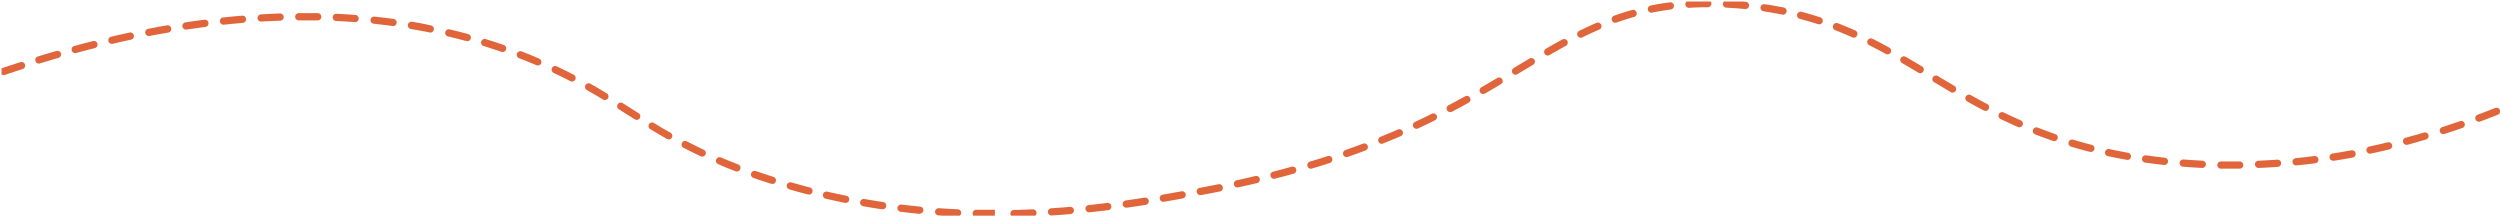 <svg xmlns="http://www.w3.org/2000/svg" viewBox="0 0 691.18 60.05"><defs><clipPath id="a" transform="translate(.43 .43)"><path fill="none" d="M0 0h692.51v59.19H0z"></path></clipPath></defs><g clip-path="url(#a)"><path d="M275.06 60.05c-1.72 0-3.43 0-5.16-.06a1 1 0 01-1-1 1 1 0 011-1h5.16v2zm5.28 0a1 1 0 010-2q2.63-.06 5.19-.18a1.001 1.001 0 01.09 2c-1.73.08-3.47.13-5.23.17zm-15.62-.19h-.05c-1.73-.08-3.47-.18-5.22-.31a1 1 0 01-.93-1.07 1 1 0 011.07-.92c1.74.12 3.46.22 5.17.3a1 1 0 011 1 1 1 0 01-1.04.95zm26-.28a1 1 0 01-1-.93 1 1 0 01.93-1.07c1.75-.11 3.47-.24 5.17-.39a1 1 0 011.09.91 1 1 0 01-.92 1.08c-1.71.15-3.45.28-5.21.4zm-36.42-.46h-.1c-1.72-.17-3.46-.36-5.2-.57a1 1 0 01-.88-1.12 1 1 0 011.12-.87c1.73.21 3.45.4 5.15.56a1 1 0 01.9 1.1 1 1 0 01-.96.85zm46.8-.43a1 1 0 01-1-.9 1 1 0 01.89-1.09q2.63-.28 5.16-.6a1.008 1.008 0 01.25 2c-1.71.21-3.44.41-5.2.59zm-57.14-.83h-.15c-1.74-.26-3.48-.54-5.17-.84a1.014 1.014 0 01.34-2c1.68.29 3.4.57 5.12.83a1.002 1.002 0 01-.14 2zm67.49-.45a1.002 1.002 0 01-.14-2c1.75-.25 3.46-.51 5.14-.77a1.012 1.012 0 01.31 2c-1.69.26-3.41.52-5.17.77zm-77.76-1.35h-.2c-1.71-.35-3.43-.72-5.12-1.11a1 1 0 11.45-1.94c1.67.38 3.38.75 5.07 1.09a1.005 1.005 0 01-.2 2zm88-.26a1.004 1.004 0 01-.17-2q2.64-.45 5.12-.91a1 1 0 011.17.81 1 1 0 01-.81 1.16c-1.66.3-3.38.61-5.14.91zm10.25-1.87a1.004 1.004 0 01-.18-2l2.77-.53 2.33-.46a1.019 1.019 0 11.39 2l-2.34.46-2.78.53a.62.62 0 01-.11-.05zm-108.45-.2a1.09 1.09 0 01-.25 0c-1.69-.43-3.39-.9-5-1.37a1.003 1.003 0 11.55-1.93c1.64.48 3.33.93 5 1.37a1.008 1.008 0 01-.25 2zm118.74-1.91a1.005 1.005 0 01-.21-2q2.58-.57 5.06-1.15a1 1 0 011.2.74 1 1 0 01-.74 1.21q-2.49.59-5.09 1.15a.86.86 0 01-.22.05zm-128.68-1a.82.82 0 01-.3 0l-.3-.09c-1.57-.5-3.15-1-4.67-1.55a1.001 1.001 0 01.66-1.89c1.48.51 3 1 4.62 1.53l.29.1a1 1 0 01-.3 1.95zm138.81-1.39a1.007 1.007 0 01-.24-2c1.7-.44 3.37-.88 5-1.34a1 1 0 11.53 1.93c-1.64.46-3.33.91-5.05 1.35a1 1 0 01-.24.06zm-148.64-2a.84.84 0 01-.35-.07 88.18 88.18 0 01-4.86-2 1 1 0 01.78-1.84c1.55.66 3.16 1.31 4.79 1.93a1 1 0 01.58 1.29 1 1 0 01-.94.69zm158.71-.79a1 1 0 01-.95-.71 1 1 0 01.67-1.25c1.69-.5 3.33-1 4.94-1.54a1 1 0 01.62 1.9q-2.43.8-5 1.56a.92.92 0 01-.28.04zm254.6 0h-3a1 1 0 010-2h5.18a1 1 0 010 2zm7.4-.21a1 1 0 010-2c1.71-.07 3.45-.17 5.17-.29a1 1 0 011.07.93 1 1 0 01-.92 1.06c-1.74.13-3.5.23-5.23.3zm-15.62 0h-.05c-1.73-.09-3.49-.2-5.23-.34a1.003 1.003 0 11.16-2c1.71.13 3.45.24 5.17.33a1 1 0 011 1 1 1 0 01-1.09 1.01zm26-.7a1 1 0 01-1-.9 1 1 0 01.9-1.1c1.7-.17 3.43-.37 5.14-.59a1.008 1.008 0 01.26 2c-1.73.22-3.48.42-5.2.59zm-36.38-.13h-.11l-1.62-.17q-1.85-.23-3.63-.48a1.01 1.01 0 11.29-2c1.17.17 2.36.32 3.57.47l1.56.18a1.002 1.002 0 01-.11 2zm46.69-1.17a1.003 1.003 0 01-.16-2c1.69-.26 3.41-.56 5.11-.87a1.017 1.017 0 11.37 2c-1.72.32-3.46.62-5.17.89zm-57.05-.26h-.17c-1.73-.31-3.46-.65-5.14-1a1 1 0 01-.77-1.19 1 1 0 011.19-.76c1.66.35 3.36.69 5.07 1a1.004 1.004 0 01-.18 2zm-215.78-.74a1 1 0 01-.33-1.94q2.5-.89 4.87-1.77a1 1 0 11.71 1.87c-1.6.6-3.23 1.2-4.92 1.78a.92.92 0 01-.33.06zm-178.14-.13a1.11 1.11 0 01-.43-.09c-1.56-.74-3.14-1.52-4.69-2.33a1 1 0 11.92-1.77c1.53.79 3.08 1.56 4.63 2.29a1 1 0 01-.43 1.9zm461.21-.81a1.005 1.005 0 01-.21-2c1.67-.36 3.37-.75 5.06-1.15a1 1 0 01.47 1.94c-1.71.41-3.42.8-5.11 1.16a.76.76 0 01-.21.05zm-77.45-.54a1 1 0 01-.25 0c-1.7-.44-3.4-.91-5.06-1.4a1.003 1.003 0 11.58-1.92c1.62.49 3.3.95 5 1.38a1.007 1.007 0 01-.24 2zm87.58-1.91a1.008 1.008 0 01-.26-2q2.55-.69 5-1.41a1 1 0 01.57 1.91q-2.48.74-5 1.43zm-283.46-.28a1 1 0 01-.37-1.93q2.44-1 4.77-2a1 1 0 11.8 1.83q-2.34 1-4.82 2a1 1 0 01-.38.1zm185.91-.79a1.26 1.26 0 01-.33 0c-1.64-.57-3.29-1.17-4.92-1.81a1 1 0 11.73-1.86c1.6.62 3.23 1.22 4.84 1.78a1 1 0 01-.32 1.94zm-383-.46a1 1 0 01-.51-.08c-1.44-.82-2.91-1.68-4.51-2.65a1 1 0 111-1.71c1.58 1 3 1.81 4.46 2.62a1 1 0 01-.5 1.87zm490.57-1.42a1 1 0 01-.3-1.95c1.67-.54 3.31-1.1 4.91-1.65a1 1 0 011.28.61 1 1 0 01-.62 1.28c-1.61.56-3.27 1.11-5 1.66a1.12 1.12 0 01-.3.05zm-283.9-1.48a1 1 0 01-.42-1.9q2.4-1.12 4.66-2.25a1.004 1.004 0 01.89 1.8c-1.52.75-3.09 1.51-4.71 2.26a1.06 1.06 0 01-.45.09zm166.67-.42a.93.93 0 01-.4-.09c-1.57-.68-3.17-1.42-4.76-2.19a1 1 0 11.87-1.8c1.57.76 3.15 1.49 4.69 2.16a1 1 0 01.51 1.32 1 1 0 01-.94.6zm127.07-1.53a1 1 0 01-.35-1.94q2.51-.93 4.84-1.87a1 1 0 01.74 1.86q-2.36.95-4.88 1.89a1 1 0 01-.38.06zm-509.32-.52a1 1 0 01-.53-.15l-4.41-2.78a1 1 0 01-.31-1.37 1 1 0 011.38-.32l4.4 2.77a1 1 0 01-.53 1.85zm224.9-2.15a1 1 0 01-.46-1.88q2.34-1.23 4.56-2.46a1.008 1.008 0 111 1.75c-1.49.83-3 1.65-4.6 2.48a1 1 0 01-.53.11zm148-.33a1.12 1.12 0 01-.47-.11c-1.48-.78-3-1.6-4.59-2.51a1.003 1.003 0 011-1.74c1.59.89 3.08 1.7 4.55 2.47a1 1 0 01.41 1.36 1 1 0 01-.95.53zm-381.71-3a1 1 0 01-.52-.14c-1.59-1-3.05-1.82-4.46-2.62a1.003 1.003 0 111-1.74c1.44.81 2.91 1.68 4.52 2.65a1 1 0 01.33 1.37 1 1 0 01-.92.45zM410.07 26a1 1 0 01-.5-1.87c1.53-.88 3-1.76 4.48-2.62a1 1 0 011 1.72q-2.2 1.31-4.5 2.63a1 1 0 01-.53.11zm129.78-.39a1 1 0 01-.51-.14l-4.48-2.67a1 1 0 111-1.71c1.47.88 3 1.77 4.46 2.65a1 1 0 01-.5 1.87zm-381.7-3.06a1.11 1.11 0 01-.46-.11c-1.52-.79-3.08-1.56-4.63-2.29a1 1 0 01.85-1.81c1.57.74 3.16 1.52 4.7 2.32a1 1 0 01-.46 1.89zM1 20.76a1 1 0 01-.95-.68 1 1 0 01.63-1.27q2.51-.84 5-1.64a1.003 1.003 0 01.61 1.91c-1.63.52-3.27 1.07-4.93 1.63a1.19 1.19 0 01-.36.05zm418-.09a1 1 0 01-.85-.49 1 1 0 01.34-1.37l.88-.53 3.58-2.15a1 1 0 011 1.72l-3.58 2.14-.88.54a1.07 1.07 0 01-.52.14zm111.89-.43a1 1 0 01-.51-.15c-1.49-.89-3-1.77-4.47-2.63a1 1 0 111-1.73c1.5.87 3 1.75 4.49 2.65a1 1 0 01.34 1.37 1 1 0 01-.88.49zm-382.2-2.14a1.09 1.09 0 01-.39-.08c-1.56-.66-3.17-1.31-4.8-1.93a1 1 0 01-.57-1.29 1 1 0 011.29-.58c1.64.63 3.28 1.29 4.86 2a1 1 0 01.53 1.31 1 1 0 01-.92.57zm-137.77-.53a1.011 1.011 0 01-.3-2c1.69-.52 3.36-1 5-1.49a1 1 0 01.56 1.92q-2.47.72-5 1.48a1 1 0 01-.26.09zm417-2.22a1 1 0 01-.51-1.87c1.65-1 3.14-1.79 4.56-2.57a1 1 0 01.95 1.76c-1.39.76-2.87 1.59-4.5 2.54a1 1 0 01-.5.14zm93.93-.32a1.07 1.07 0 01-.48-.12c-1.59-.87-3.09-1.66-4.57-2.4a1 1 0 01-.45-1.35 1 1 0 011.35-.44c1.5.75 3 1.55 4.63 2.44a1 1 0 01.4 1.35 1 1 0 01-.88.52zm-500.92-.35a1.008 1.008 0 01-.26-2q2.55-.69 5.05-1.32a1 1 0 011.22.73 1 1 0 01-.73 1.21q-2.49.63-5 1.31a.82.82 0 01-.28.07zm118-.3a.87.87 0 01-.32-.06c-1.62-.55-3.27-1.09-4.93-1.6a1 1 0 01.59-1.91c1.68.51 3.35 1.06 5 1.62a1 1 0 01-.33 1.95zm-107.9-2.25a1.007 1.007 0 01-.23-2q2.58-.6 5.11-1.14a1 1 0 01.41 1.95q-2.51.54-5.06 1.14zm98-.81h-.26c-1.66-.45-3.35-.87-5-1.27a1 1 0 01.46-1.94c1.69.39 3.4.82 5.08 1.28a1.008 1.008 0 01-.26 2zm308.03-.89a1 1 0 01-.45-1.9c1.65-.81 3.21-1.54 4.77-2.21a1.001 1.001 0 01.79 1.84c-1.53.66-3.05 1.36-4.67 2.16a1 1 0 01-.44.11zm75.49 0a1 1 0 01-.41-.09c-1.59-.71-3.19-1.37-4.75-2a1.02 1.02 0 11.72-1.91c1.59.61 3.22 1.29 4.84 2a1 1 0 01.48 1.36 1 1 0 01-.88.64zM41.22 9.95a1.005 1.005 0 01-.19-2c1.73-.34 3.45-.65 5.14-.94a1.014 1.014 0 11.34 2q-2.52.42-5.08.92a.65.65 0 01-.21.02zm77.64-1h-.2c-1.67-.34-3.38-.65-5.09-.94a1.014 1.014 0 01.33-2c1.73.29 3.46.61 5.16 1a1.005 1.005 0 01-.2 2zm-67.38-.77a1.003 1.003 0 01-.15-2c1.75-.27 3.48-.51 5.18-.73a1.008 1.008 0 11.26 2c-1.69.22-3.4.46-5.14.72zm57.11-1h-.16c-1.7-.23-3.43-.44-5.14-.62a1 1 0 01-.86-1.07 1 1 0 011.1-.89c1.73.18 3.48.39 5.2.62a1.002 1.002 0 01-.13 2zm-46.77-.35a1.002 1.002 0 01-.11-2c1.76-.19 3.49-.35 5.21-.5a1.004 1.004 0 11.17 2c-1.7.15-3.43.31-5.17.5zm441-.18a1.06 1.06 0 01-.31 0c-1.63-.53-3.29-1-4.94-1.44a1.003 1.003 0 01.51-1.94c1.69.44 3.38.94 5 1.47a1.011 1.011 0 01-.3 2zm-56.24-.36a1 1 0 01-.34-1.94c1.67-.6 3.35-1.13 5-1.6a1.002 1.002 0 01.54 1.93c-1.62.45-3.26 1-4.88 1.55a1.06 1.06 0 01-.29.06zM98.23 6.12h-.08c-1.7-.13-3.44-.23-5.17-.31a1 1 0 01-1-1 1 1 0 011-1c1.75.08 3.51.19 5.23.32a1 1 0 01-.07 2zm-26-.15a1 1 0 01-.06-2c1.77-.11 3.51-.19 5.23-.25a1 1 0 01.07 2c-1.71.06-3.43.14-5.18.24zm15.62-.33h-5.24a1 1 0 01-1-1 1 1 0 011-1h5.23a1 1 0 010 2zm405-1.62h-.2c-1.65-.33-3.36-.63-5.07-.88a1 1 0 01-.84-1.14 1 1 0 011.13-.84c1.75.25 3.49.56 5.18.9a1.005 1.005 0 01-.2 2zm-36.18-.52a1.005 1.005 0 01-.2-2c1.7-.34 3.45-.63 5.19-.85a1 1 0 011.12.86 1 1 0 01-.86 1.12c-1.7.22-3.4.5-5.05.83a.71.71 0 01-.26.04zm25.89-1h-.13c-.92-.09-1.86-.17-2.8-.24l-2.35-.14a1.001 1.001 0 11.1-2c.79 0 1.58.08 2.39.14s1.91.15 2.85.24a1.001 1.001 0 01-.1 2zm-15.6-.33a1 1 0 01-1-.94 1 1 0 01.94-1.06c1.71-.11 3.48-.16 5.26-.17a1 1 0 011 1 1 1 0 01-1 1c-1.75 0-3.48.06-5.15.16z" fill="#e1653b"></path></g></svg>